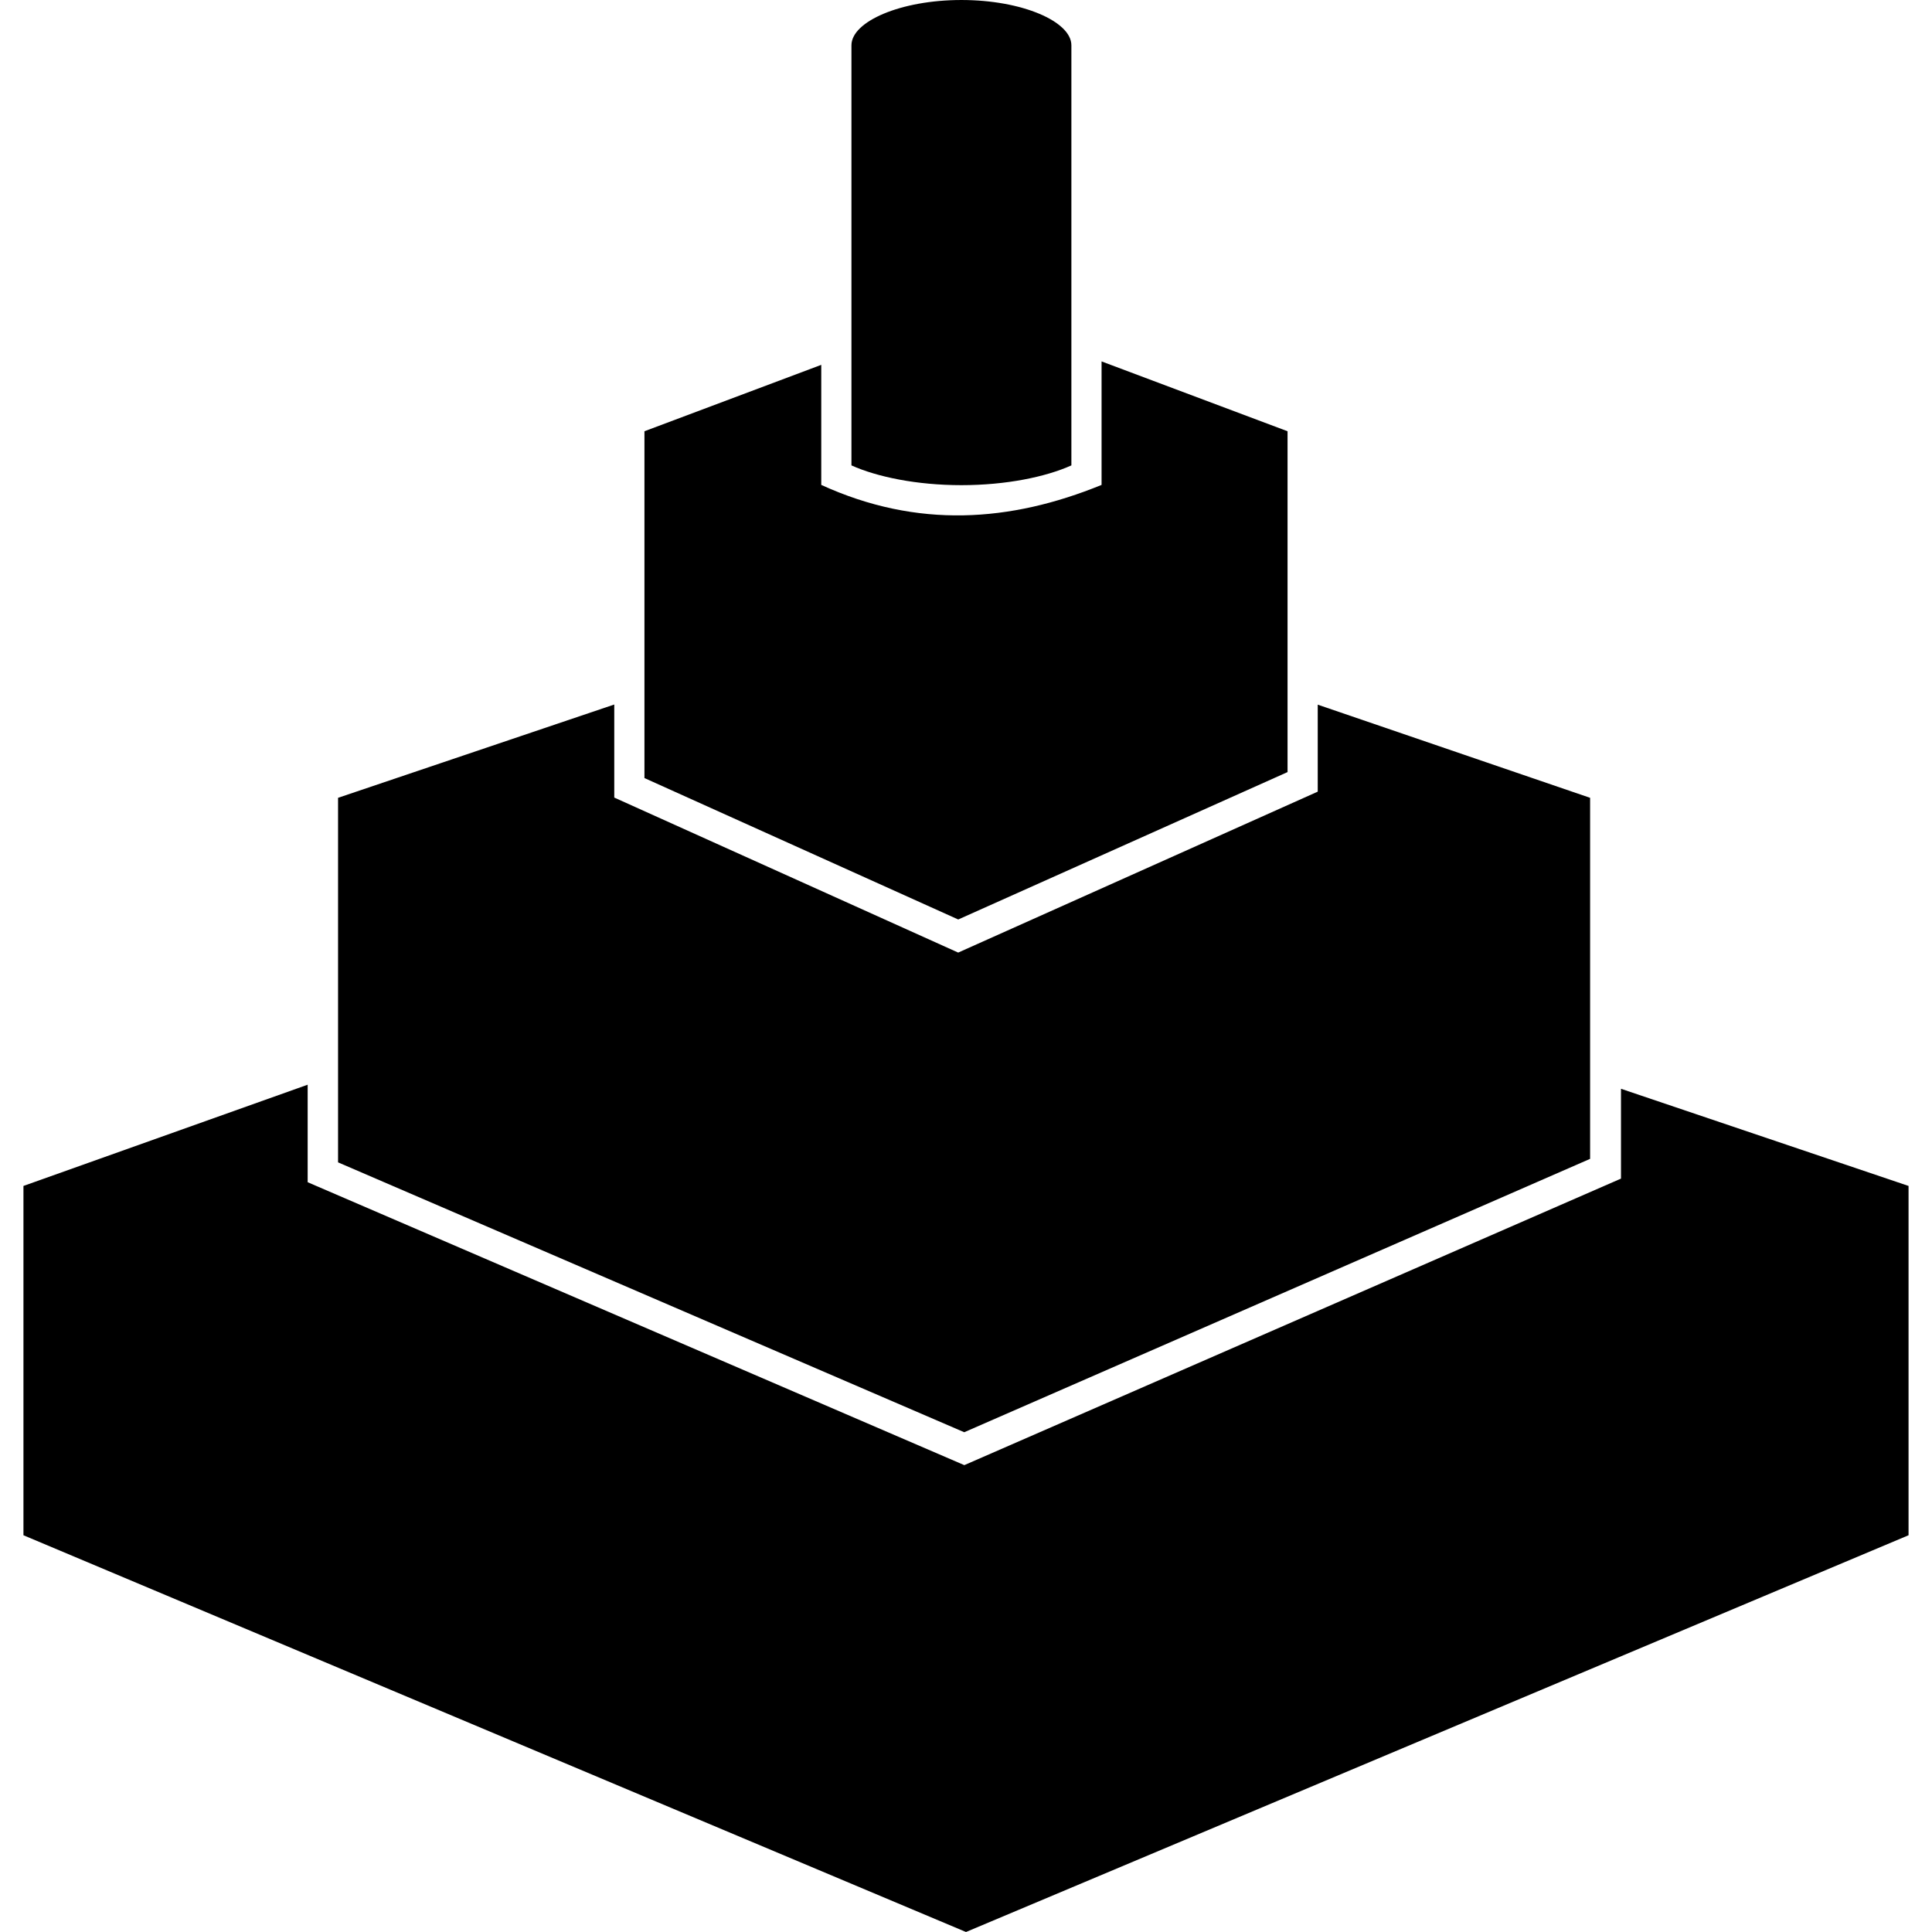 <?xml version="1.0" encoding="utf-8"?>
<!-- Generator: www.svgicons.com -->
<svg xmlns="http://www.w3.org/2000/svg" width="800" height="800" viewBox="0 0 512 512">
<path fill="currentColor" d="m89.588 211.429l73.198-24.725v24.66l91.145 41.08l95.283-42.649v-23.052l72.182 24.686v95.677l-165.863 72.45l-165.945-71.52zm339.99 77.11v23.805l-174.025 75.932L81.533 313.3v-25.84L6.214 314.286v92.571L256 512l249.786-105.143v-92.571zM291.927 95.779v32.727c-24.167 9.87-48.822 11.64-74.285 0V96.69l-46.857 17.596v91.909l83.156 37.479l87.272-39.063v-90.325zm-8-83.778c0-6.312-13.047-12-29.142-12s-29.143 5.688-29.143 12v111.333c6.793 3.057 17.318 5.238 29.143 5.238s22.349-2.181 29.143-5.238z"/>
</svg>
